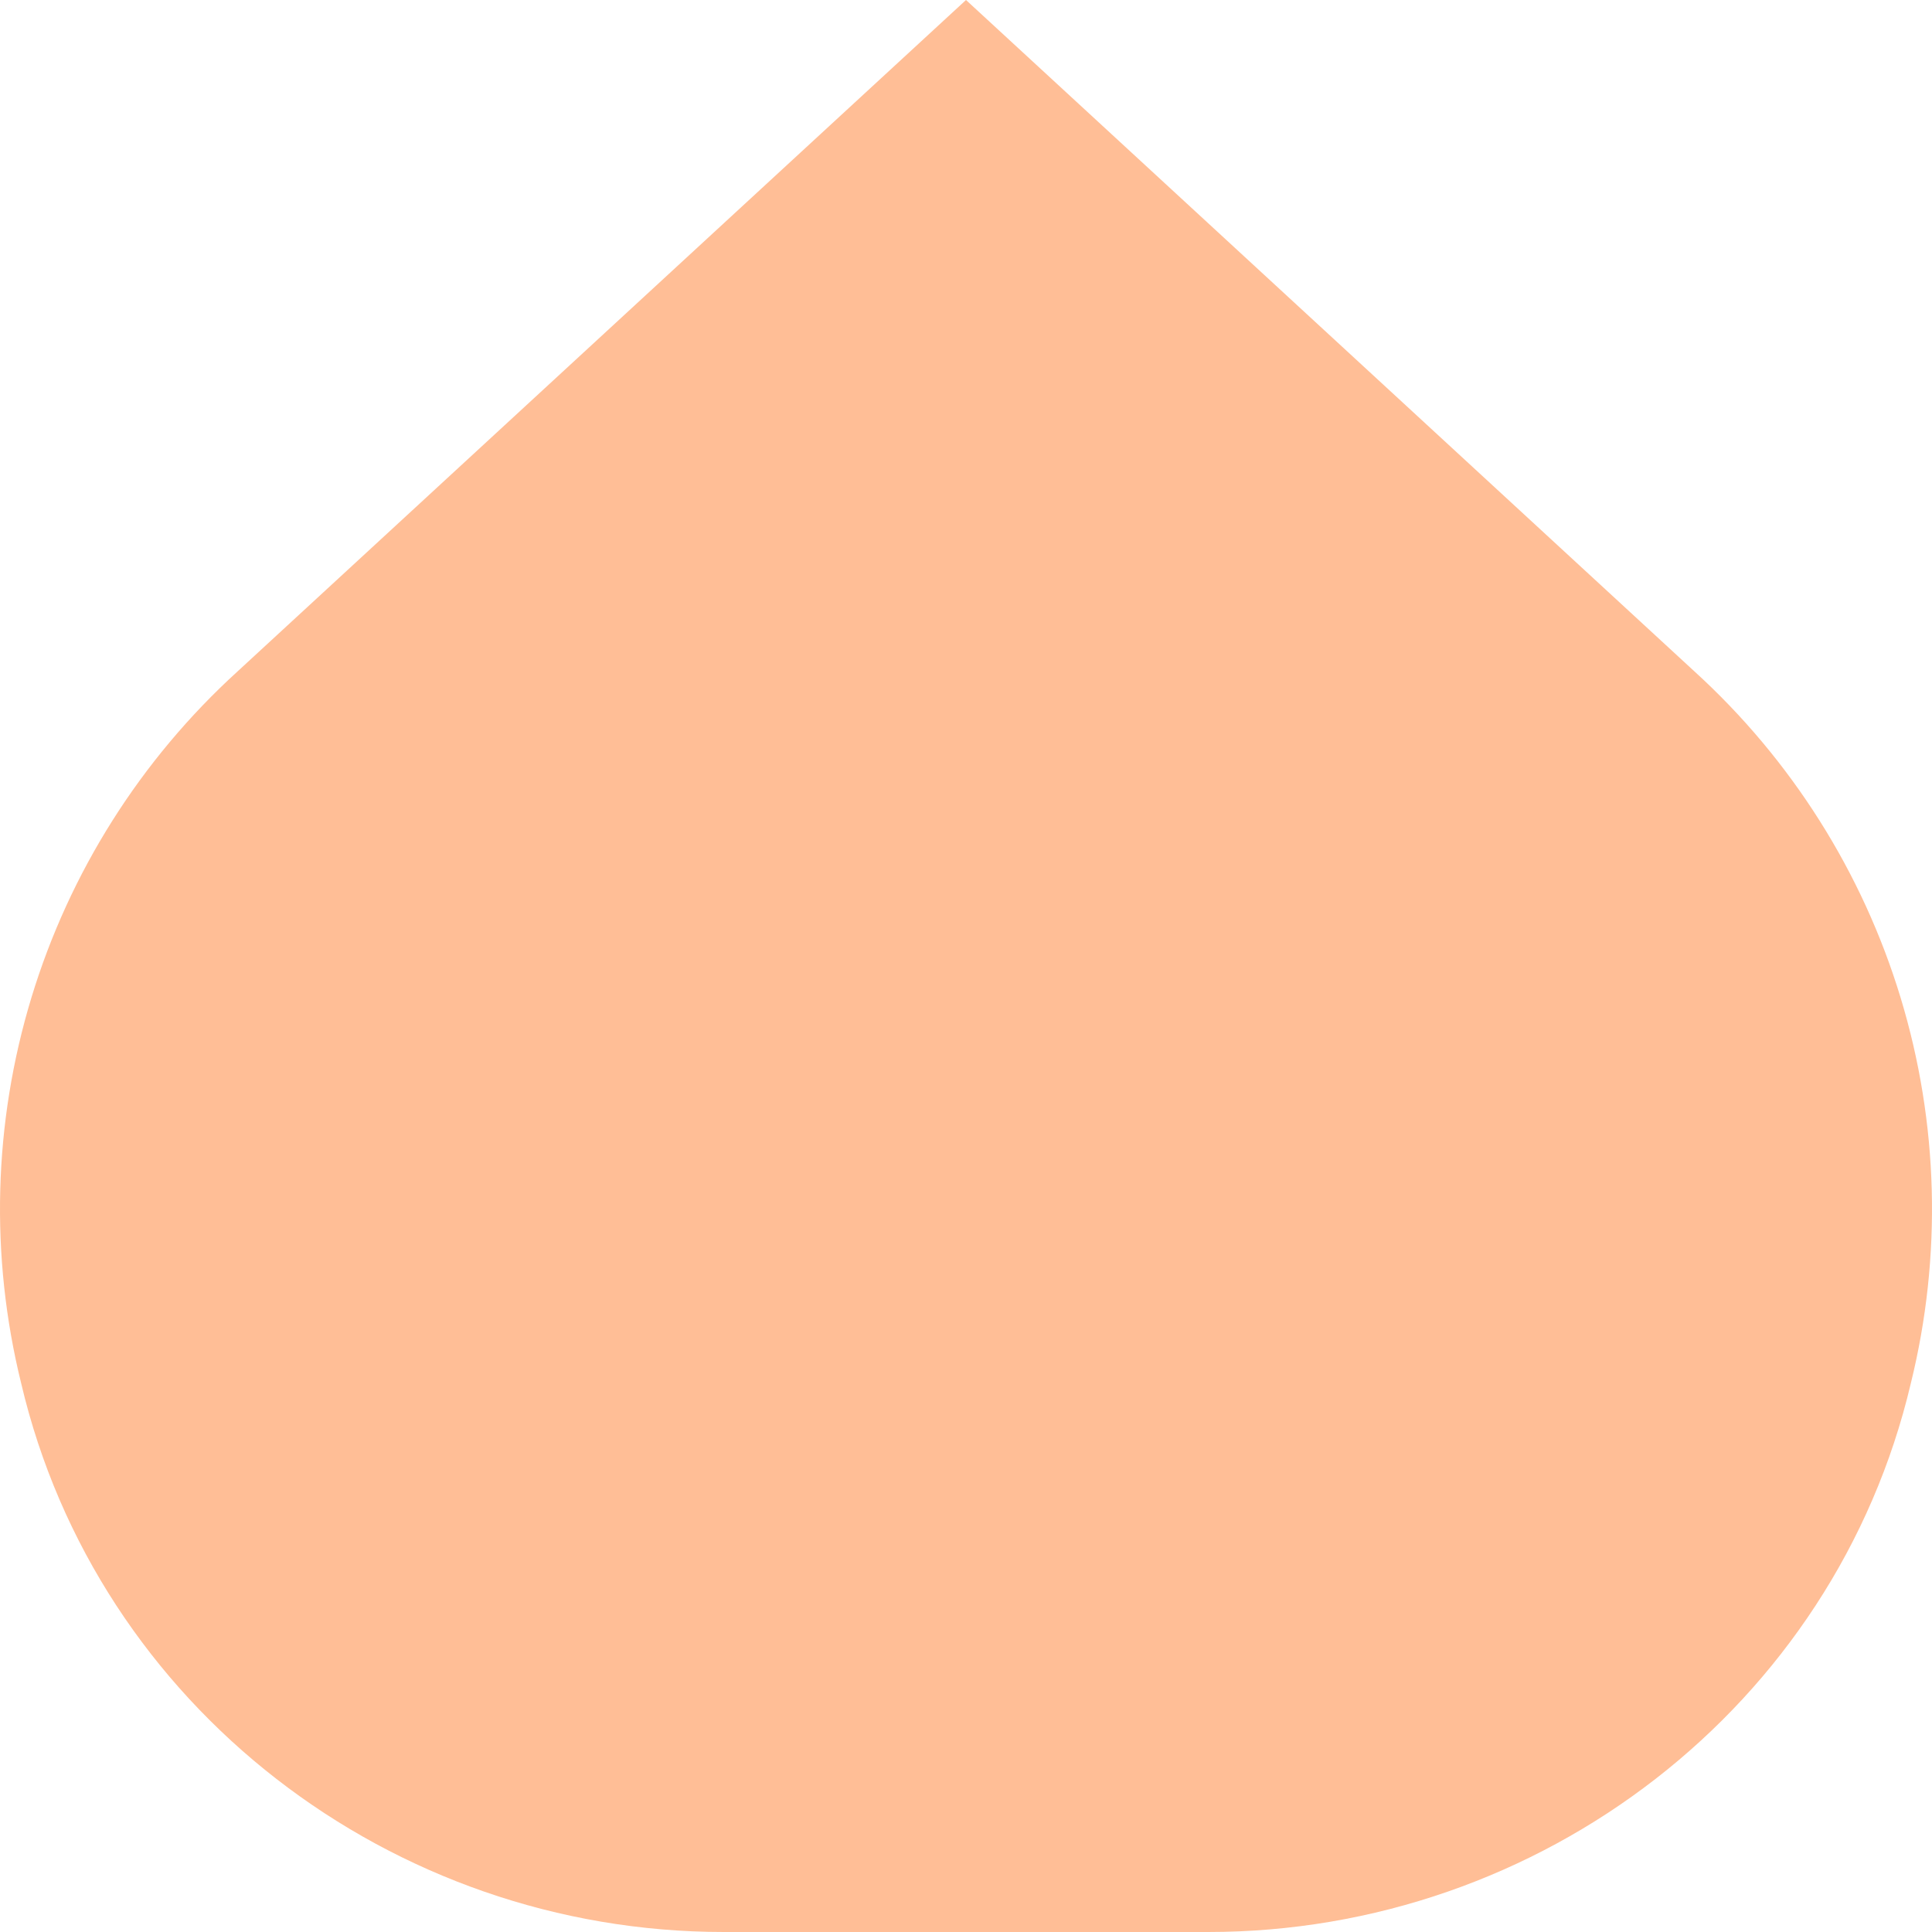<svg width="120" height="120" viewBox="0 0 120 120" fill="none" xmlns="http://www.w3.org/2000/svg">
<path d="M1.315 85.92C6.033 106 24.322 120 44.949 120H75.051C95.678 120 113.957 106 118.685 85.92C120.633 78.024 120.413 69.747 118.049 61.965C115.685 54.184 111.264 47.185 105.253 41.71L60 0L14.747 41.71C8.736 47.185 4.315 54.184 1.951 61.965C-0.413 69.747 -0.633 78.024 1.315 85.92V85.92Z" fill="#FFBE96"/>
</svg>
